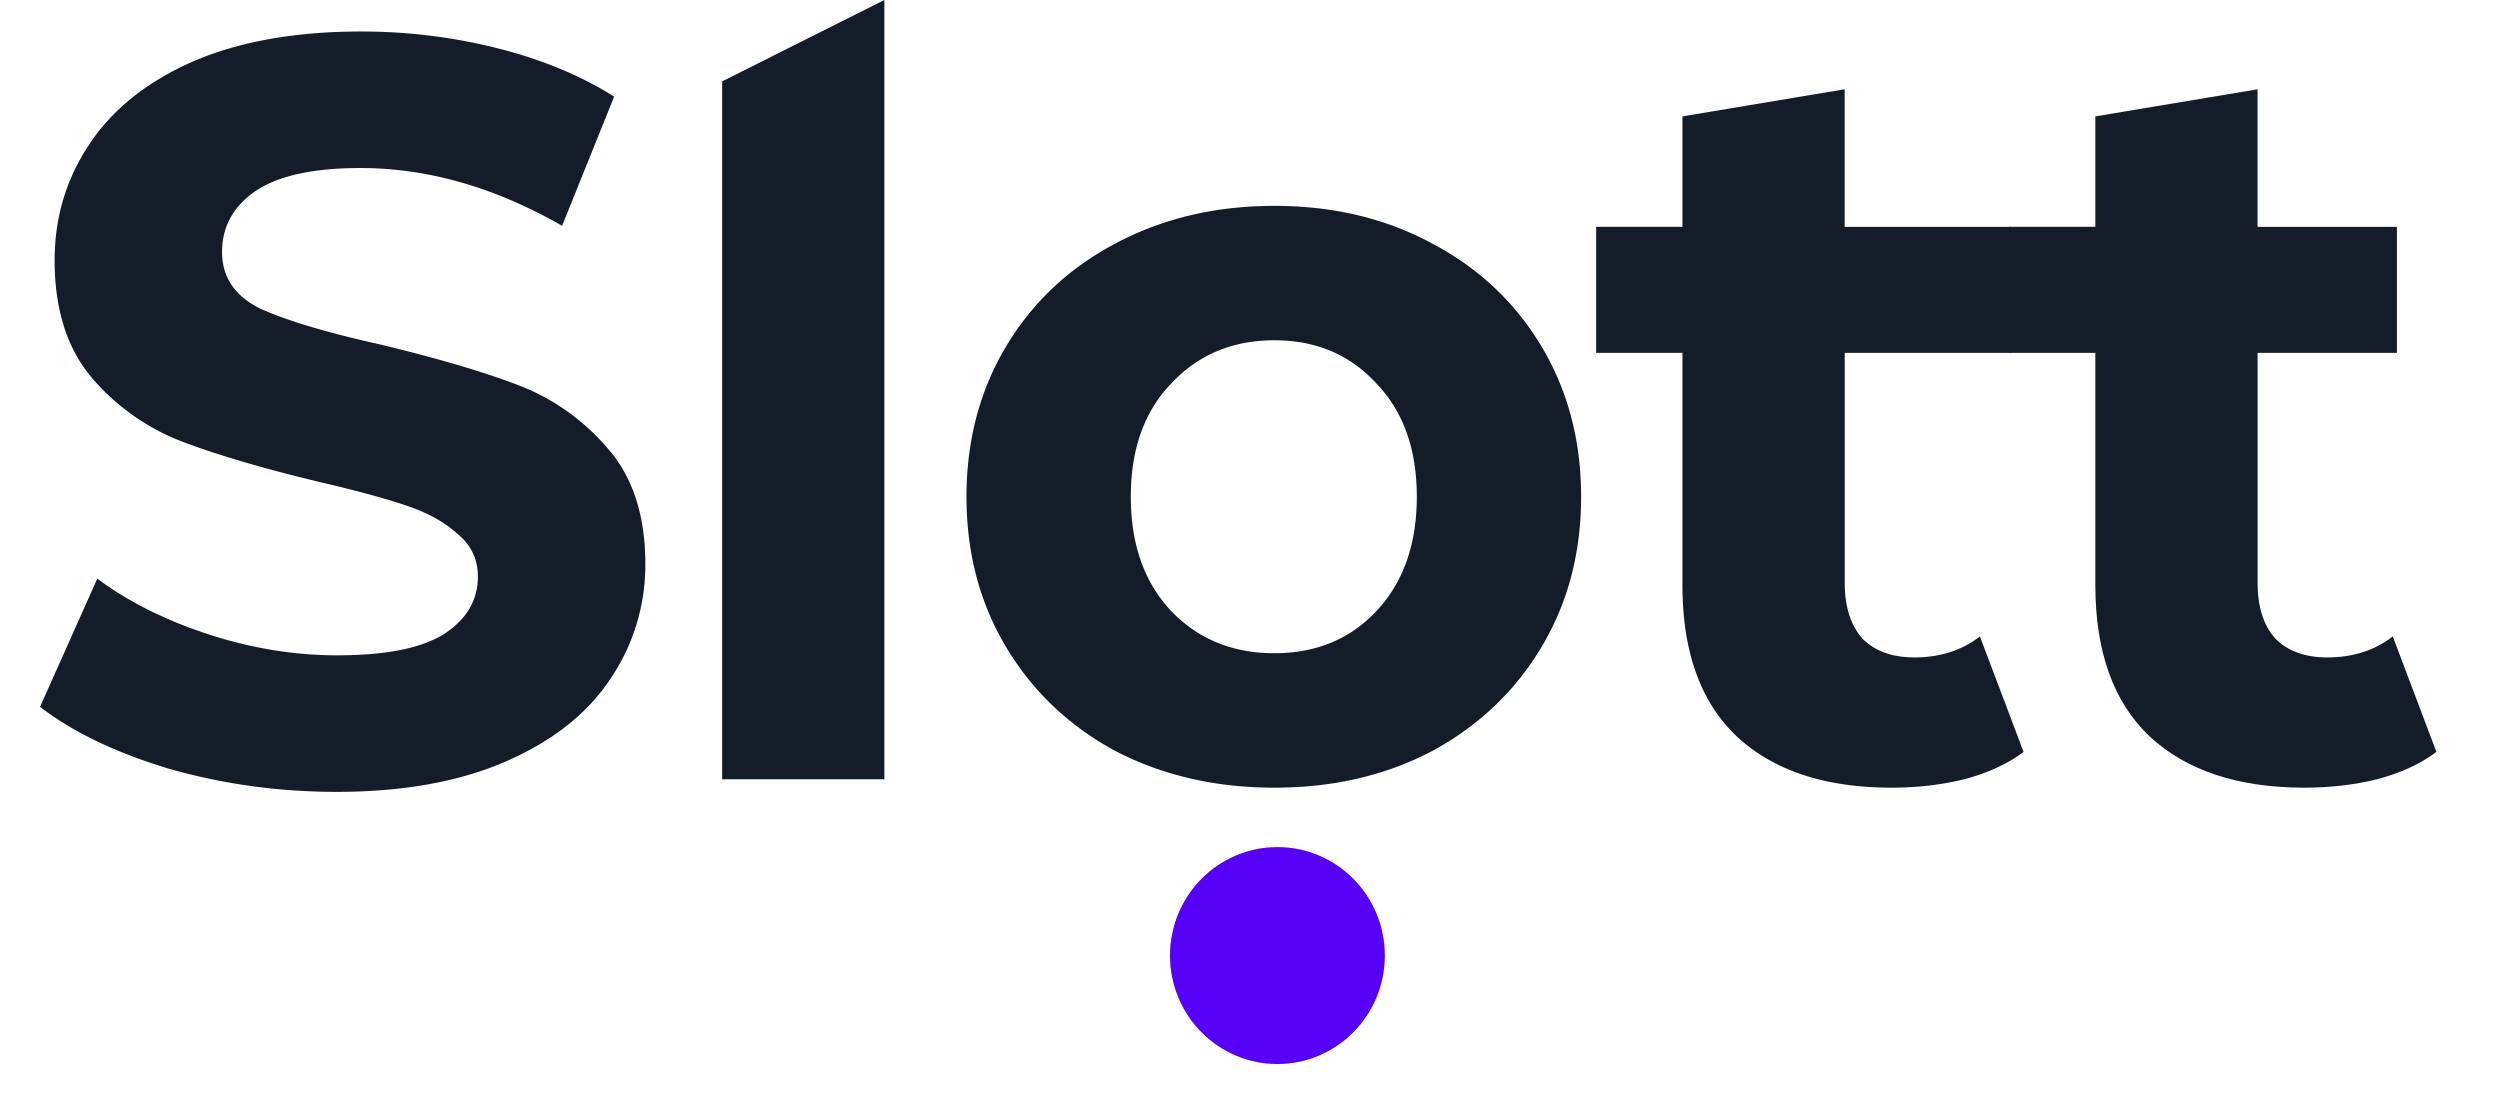 <svg xmlns="http://www.w3.org/2000/svg" width="90" height="40" fill="none" viewBox="0 0 90 40"><path fill="#141C29" d="M12.112 28.507c-2.071 0-4.08-.277-6.027-.832-1.922-.58-3.47-1.323-4.643-2.23l2.06-4.613c1.123.832 2.458 1.5 4.005 2.004 1.548.504 3.095.756 4.643.756 1.722 0 2.995-.252 3.819-.756.823-.53 1.235-1.223 1.235-2.08 0-.63-.25-1.146-.749-1.55-.474-.428-1.098-.768-1.872-1.02-.748-.253-1.772-.53-3.07-.832-1.996-.48-3.631-.958-4.904-1.437a8.11 8.11 0 0 1-3.295-2.306c-.898-1.059-1.347-2.47-1.347-4.235 0-1.537.411-2.924 1.235-4.159.824-1.26 2.06-2.255 3.706-2.986 1.673-.731 3.707-1.097 6.103-1.097 1.672 0 3.307.202 4.904.605 1.598.403 2.995.983 4.194 1.74l-1.873 4.65c-2.42-1.387-4.841-2.08-7.263-2.08-1.697 0-2.957.277-3.78.832-.8.554-1.199 1.285-1.199 2.193 0 .907.462 1.588 1.385 2.041.949.429 2.384.857 4.306 1.286 1.996.479 3.631.958 4.904 1.437a7.974 7.974 0 0 1 3.257 2.268c.924 1.033 1.386 2.432 1.386 4.197a7.29 7.29 0 0 1-1.273 4.159c-.824 1.235-2.072 2.218-3.744 2.948-1.672.731-3.707 1.097-6.103 1.097ZM25.997 2.93 31.837 0v28.053h-5.84V2.93ZM45.876 28.356c-2.122 0-4.031-.442-5.729-1.324-1.672-.907-2.982-2.155-3.93-3.743-.95-1.588-1.423-3.39-1.423-5.406 0-2.016.474-3.819 1.422-5.406.949-1.588 2.26-2.823 3.931-3.706 1.698-.907 3.607-1.36 5.729-1.36 2.121 0 4.018.453 5.69 1.36 1.672.883 2.983 2.118 3.931 3.705.949 1.588 1.423 3.39 1.423 5.407 0 2.016-.474 3.819-1.423 5.406-.948 1.588-2.259 2.836-3.93 3.743-1.673.883-3.57 1.324-5.691 1.324Zm0-4.84c1.497 0 2.72-.504 3.669-1.512.973-1.033 1.46-2.407 1.46-4.121 0-1.714-.487-3.075-1.46-4.083-.949-1.034-2.172-1.55-3.67-1.55-1.497 0-2.733.516-3.706 1.55-.973 1.008-1.46 2.369-1.46 4.083s.487 3.088 1.46 4.121c.974 1.008 2.209 1.512 3.707 1.512ZM72.848 27.07c-.574.429-1.285.756-2.134.983-.824.202-1.697.303-2.62.303-2.397 0-4.256-.618-5.579-1.853-1.298-1.235-1.947-3.05-1.947-5.444v-8.356h-3.107V8.166h3.107V4.19l5.84-.976v4.952h5.984v4.537H66.41v8.28c0 .857.212 1.525.636 2.004.45.454 1.073.68 1.872.68.924 0 1.71-.252 2.359-.756l1.572 4.16Z"/><path fill="#141C29" d="M87.712 27.07c-.574.429-1.285.756-2.134.983-.824.202-1.697.303-2.62.303-2.397 0-4.256-.618-5.579-1.853-1.298-1.235-1.947-3.05-1.947-5.444v-8.356h-3.107V8.166h3.107V4.19l5.84-.976v4.952h5.017v4.537h-5.016v8.28c0 .857.212 1.525.636 2.004.45.454 1.073.68 1.872.68.924 0 1.71-.252 2.359-.756l1.572 4.16Z"/><ellipse cx="45.987" cy="34.4" fill="#5600F5" rx="3.867" ry="3.905"/></svg>